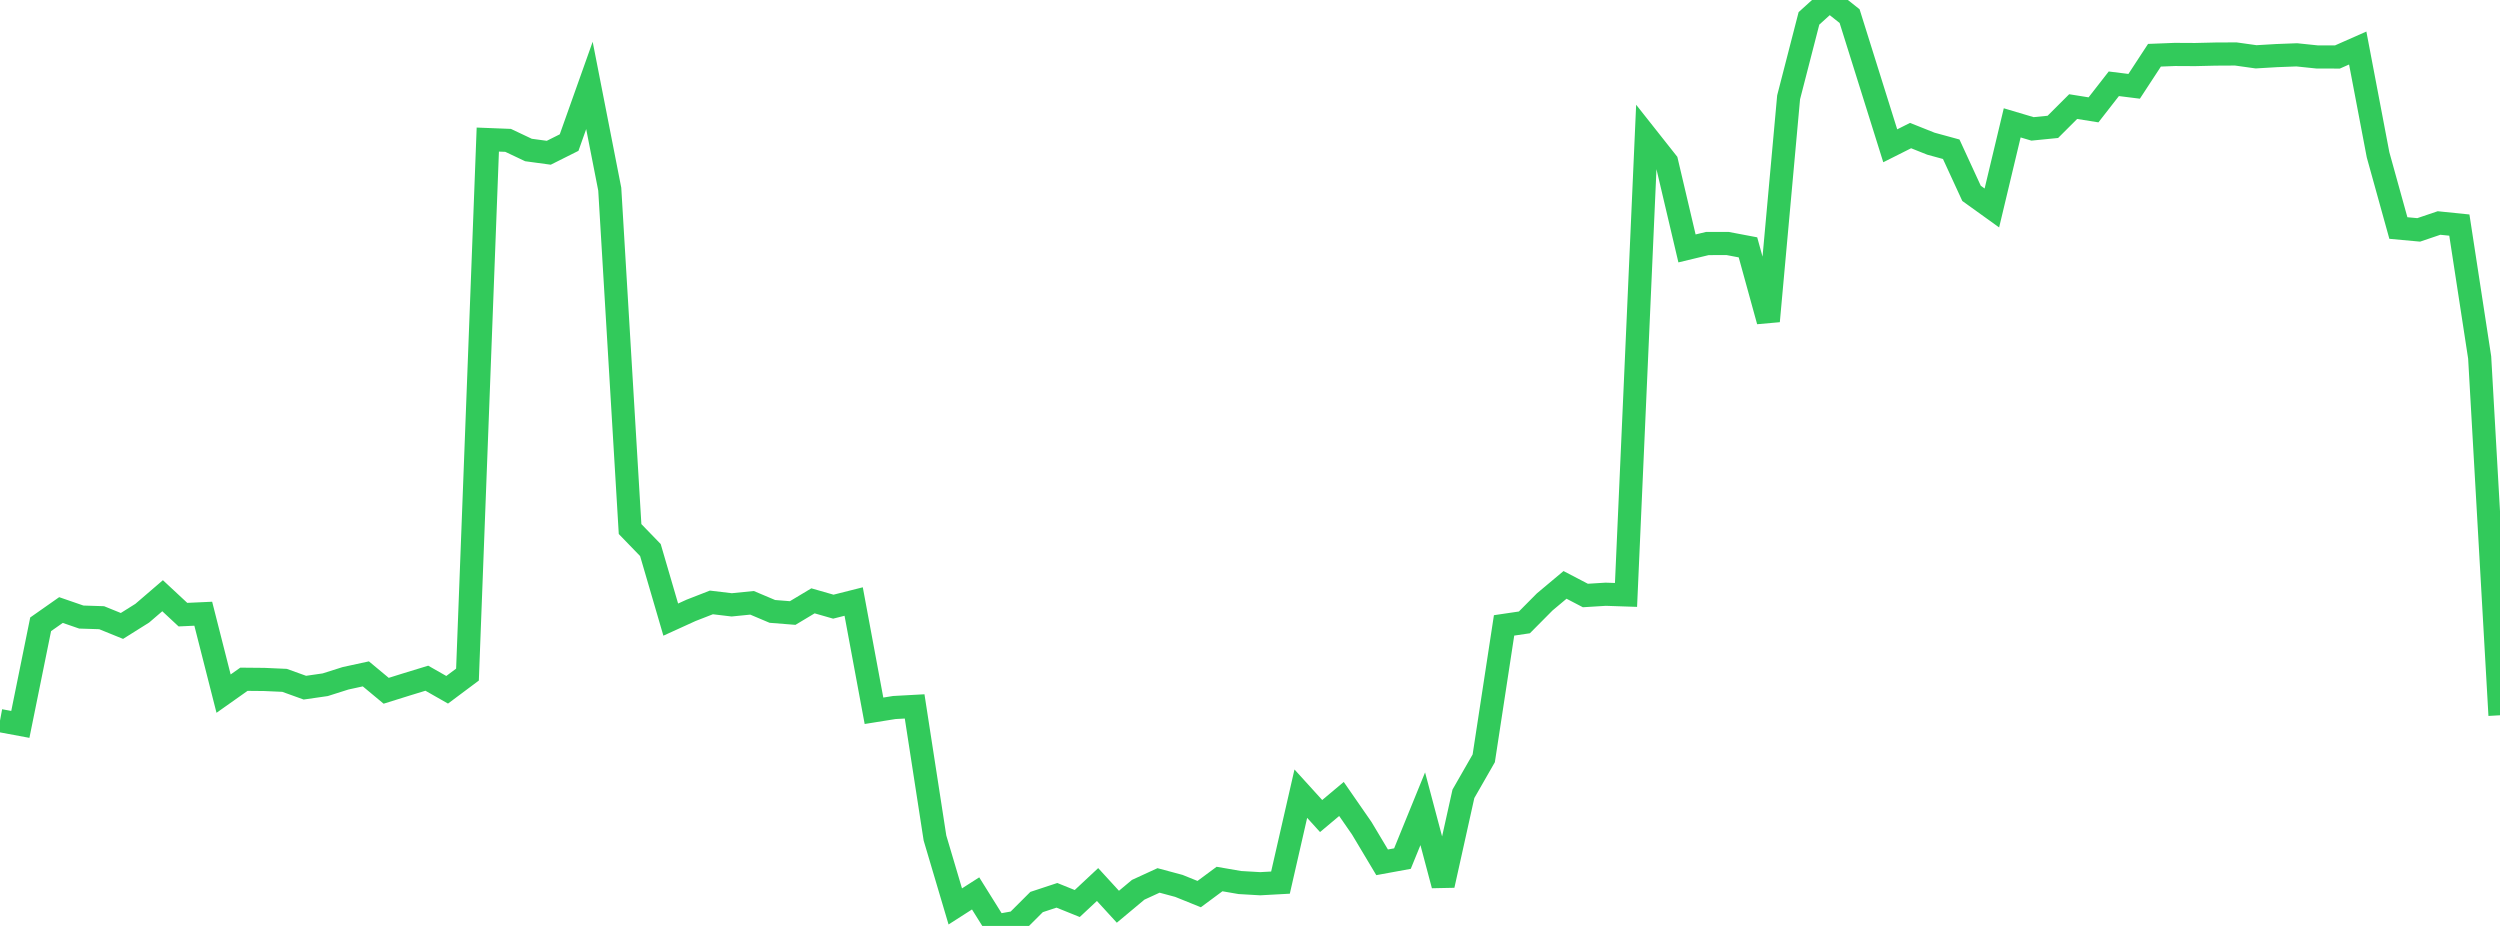 <?xml version="1.0" standalone="no"?>
<!DOCTYPE svg PUBLIC "-//W3C//DTD SVG 1.1//EN" "http://www.w3.org/Graphics/SVG/1.1/DTD/svg11.dtd">

<svg width="135" height="50" viewBox="0 0 135 50" preserveAspectRatio="none" 
  xmlns="http://www.w3.org/2000/svg"
  xmlns:xlink="http://www.w3.org/1999/xlink">


<polyline points="0.0, 38.913 1.098, 39.117 2.195, 33.712 3.293, 32.942 4.39, 33.321 5.488, 33.356 6.585, 33.801 7.683, 33.112 8.78, 32.169 9.878, 33.191 10.976, 33.141 12.073, 37.456 13.171, 36.68 14.268, 36.69 15.366, 36.739 16.463, 37.134 17.561, 36.976 18.659, 36.628 19.756, 36.389 20.854, 37.302 21.951, 36.959 23.049, 36.623 24.146, 37.248 25.244, 36.428 26.341, 7.537 27.439, 7.58 28.537, 8.1 29.634, 8.249 30.732, 7.699 31.829, 4.613 32.927, 10.215 34.024, 28.569 35.122, 29.703 36.22, 33.459 37.317, 32.959 38.415, 32.531 39.512, 32.662 40.61, 32.552 41.707, 33.016 42.805, 33.103 43.902, 32.445 45.0, 32.76 46.098, 32.483 47.195, 38.382 48.293, 38.206 49.39, 38.146 50.488, 45.251 51.585, 48.947 52.683, 48.244 53.78, 50.0 54.878, 49.805 55.976, 48.709 57.073, 48.347 58.171, 48.79 59.268, 47.765 60.366, 48.964 61.463, 48.048 62.561, 47.543 63.659, 47.838 64.756, 48.281 65.854, 47.467 66.951, 47.657 68.049, 47.721 69.146, 47.661 70.244, 42.858 71.341, 44.066 72.439, 43.144 73.537, 44.729 74.634, 46.565 75.732, 46.364 76.829, 43.672 77.927, 47.805 79.024, 42.867 80.122, 40.95 81.22, 33.771 82.317, 33.609 83.415, 32.503 84.512, 31.584 85.61, 32.157 86.707, 32.089 87.805, 32.126 88.902, 7.36 90.0, 8.749 91.098, 13.415 92.195, 13.151 93.293, 13.149 94.39, 13.357 95.488, 17.342 96.585, 5.256 97.683, 0.993 98.78, 0.0 99.878, 0.87 100.976, 4.372 102.073, 7.873 103.171, 7.321 104.268, 7.759 105.366, 8.059 106.463, 10.441 107.561, 11.23 108.659, 6.634 109.756, 6.96 110.854, 6.851 111.951, 5.756 113.049, 5.932 114.146, 4.524 115.244, 4.661 116.341, 2.983 117.439, 2.94 118.537, 2.946 119.634, 2.92 120.732, 2.914 121.829, 3.068 122.927, 3.003 124.024, 2.961 125.122, 3.075 126.22, 3.078 127.317, 2.593 128.415, 8.359 129.512, 12.313 130.61, 12.414 131.707, 12.042 132.805, 12.154 133.902, 19.303 135.0, 38.625" fill="none" stroke="#32ca5b" stroke-width="1.25"/>

</svg>